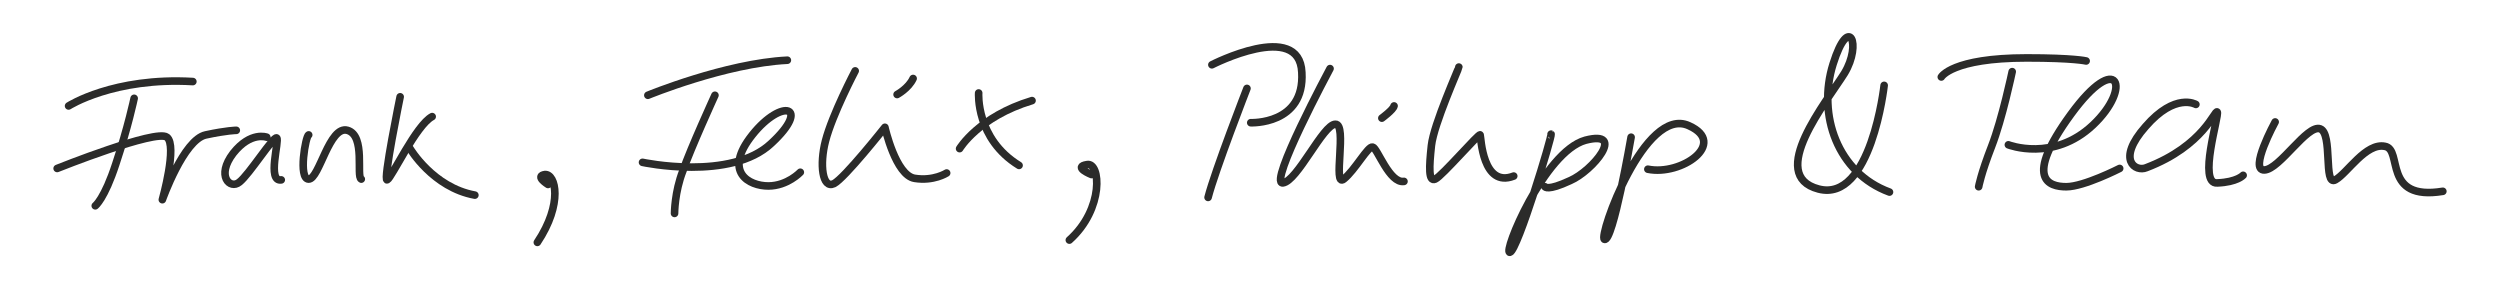 <?xml version="1.0" encoding="utf-8"?>
<!-- Generator: Adobe Illustrator 24.1.3, SVG Export Plug-In . SVG Version: 6.00 Build 0)  -->
<svg version="1.1" id="Ebene_1" xmlns="http://www.w3.org/2000/svg" xmlns:xlink="http://www.w3.org/1999/xlink" x="0px" y="0px"
	 viewBox="0 0 328 38" style="enable-background:new 0 0 328 38;" xml:space="preserve">
<style type="text/css">
	.st0{clip-path:url(#SVGID_2_);fill:none;stroke:#2B2B2A;stroke-width:0.997;stroke-linecap:round;stroke-linejoin:round;}
</style>
<g>
	<defs>
		<rect id="SVGID_1_" x="7" y="4.4" width="314.1" height="29.3"/>
	</defs>
	<clipPath id="SVGID_2_">
		<use xlink:href="#SVGID_1_"  style="overflow:visible;"/>
	</clipPath>
	<path class="st0" d="M17.6,12.9c0,0-0.8,3.8-2.4,8.6c-1.5,4.6-2.7,5.5-2.7,5.5"/>
	<path class="st0" d="M9,13.9c0,0,5.9-3.8,16.3-3.2"/>
	<path class="st0" d="M7.5,22.1c0,0,13-5.2,14.4-4.1c1.4,1.1-0.6,8.2-0.6,8.2s2.8-7.9,5.7-8.5c2.8-0.6,4-0.6,4-0.6"/>
	<path class="st0" d="M35,18c0,0-2.1-0.8-4.4,2.1c-2.3,3-0.4,4.8,0.8,3.8c1.3-1,4.5-6.1,4.9-5.8c0.4,0.3-1.3,5.8,0.6,5.5"/>
	<path class="st0" d="M40.5,17.7c-0.4,0.1-1.4,5.8,0,5.8c1.4,0,2.7-7.1,5.1-6.4c2.4,0.7,1.1,6.1,1.8,6.4"/>
	<path class="st0" d="M52.5,12.7c0,0-2.3,11.2-1.7,10.9c0.6-0.3,3.8-7.2,5.9-8.3"/>
	<path class="st0" d="M53.8,19.5c0,0,3,5.1,8.5,6.1"/>
	<path class="st0" d="M71.9,24.2c0,0-1.8-1.1-0.4-1.3c1.4-0.1,2.4,3.8-1,8.9"/>
	<path class="st0" d="M93.8,12.5c0,0-3.2,7-4.2,9.9c-1.1,2.8-1.1,5.6-1.1,5.6"/>
	<path class="st0" d="M85,12.5c0,0,10.2-4.2,18.3-4.6"/>
	<path class="st0" d="M84.3,21.3c0,0,11.6,2.5,16.9-2.5c5.3-4.9,1.4-6-2.5-1.1c-3.9,4.9-0.4,6.7,2.1,6.7c2.5,0,4.2-1.8,4.2-1.8"/>
	<path class="st0" d="M112.2,9.3c0,0-3,5.7-3.9,9.2c-0.8,3.1-0.4,6.3,1.1,5.6c1.4-0.7,6.7-7.4,6.7-7.4s1.4,6.3,3.9,6.7
		c2.5,0.4,4.2-0.7,4.2-0.7"/>
	<path class="st0" d="M128.4,12.2c0,0-0.4,6,5.3,9.5"/>
	<path class="st0" d="M125.9,19.5c0,0,2.5-4.2,9.5-6.3"/>
	<path class="st0" d="M117.7,12.4c0,0,1.5-0.8,2.1-2.1"/>
	<path class="st0" d="M143.2,22.9c0,0-2.5-1-0.6-1.3c1.8-0.4,2.3,5.8-2.3,9.9"/>
	<path class="st0" d="M163.6,11.6c0,0-4.2,10.8-5.1,14.3"/>
	<path class="st0" d="M159,8.5c0,0,11.5-5.9,11.8,1c0.4,6.9-6.7,6.6-6.7,6.6"/>
	<path class="st0" d="M174.5,9c-0.1,0.2-8.1,15.1-6.2,15c1.9-0.2,5.3-7.7,6.9-7.7c1.6-0.1-0.4,8.4,1.1,7.2c1.5-1.2,3.2-4.4,3.8-4.2
		c0.6,0.1,2.2,4.8,4.1,4.5"/>
	<path class="st0" d="M181.3,15.5c0,0,1.5-1.1,1.6-1.6"/>
	<path class="st0" d="M191.4,8.8c0,0.2-3.3,7.5-3.6,10.3c-0.3,2.8-0.4,4.8,0.5,4.4c0.9-0.4,5.8-6.1,5.9-5.8c0.1,0.3,0.3,7,4.4,5.4"
		/>
	<path class="st0" d="M203.5,17.6c0.2,0.1-4.4,15.3-5.4,15.5c-1,0.2,4.5-13.2,9.9-14.7c5.4-1.4,1,4-2,5.3c-3,1.4-3.3,0.8-3.3,0.8"/>
	<path class="st0" d="M214,18c0,0-2.4,13.9-3.5,13.4c-0.8-0.4,5.3-17.6,11.1-14.9c5.1,2.3-1,6.6-5.4,5.7"/>
	<path class="st0" d="M247.2,11.2c0,0-1.7,15.4-8.6,13.6c-6.9-1.8,1.1-11.5,3.4-15.2c2.3-3.8,0.6-7.9-1.5-1.2
		c-2.1,6.7,0.6,14.3,7.4,16.8"/>
	<path class="st0" d="M264,9.4c0,0-1.3,6.2-2.7,9.8c-1.4,3.6-1.7,5.3-1.7,5.3"/>
	<path class="st0" d="M254.7,10.1c0,0,1.4-2.5,11.2-2.5c6.2,0,7.8,0.4,7.8,0.4"/>
	<path class="st0" d="M263.5,19c0,0,5.9,2.3,11.1-2.6c5.2-4.9,3.3-9.9-2.9-1.4c-6.2,8.5-2.9,9.5-0.6,9.5s7-2.4,7-2.4"/>
	<path class="st0" d="M288.1,13.7c0,0-2.7-1.6-6.6,2.9c-3.9,4.4-1.3,6,0.1,5.4c7.6-2.9,9-7.7,9.3-7.3c0.3,0.4-2.6,9.5,0,9.3
		c2.6-0.1,3.4-1,3.4-1"/>
	<path class="st0" d="M298.5,16c0,0-3.5,6.4-1.4,6.3c2-0.1,5.6-6,7.3-5.4c1.7,0.6,0.4,7.6,2,6.7c1.6-0.9,4-4.9,6.5-4.4
		c2.4,0.4-0.4,7.2,7.6,5.9"/>
</g>
</svg>

